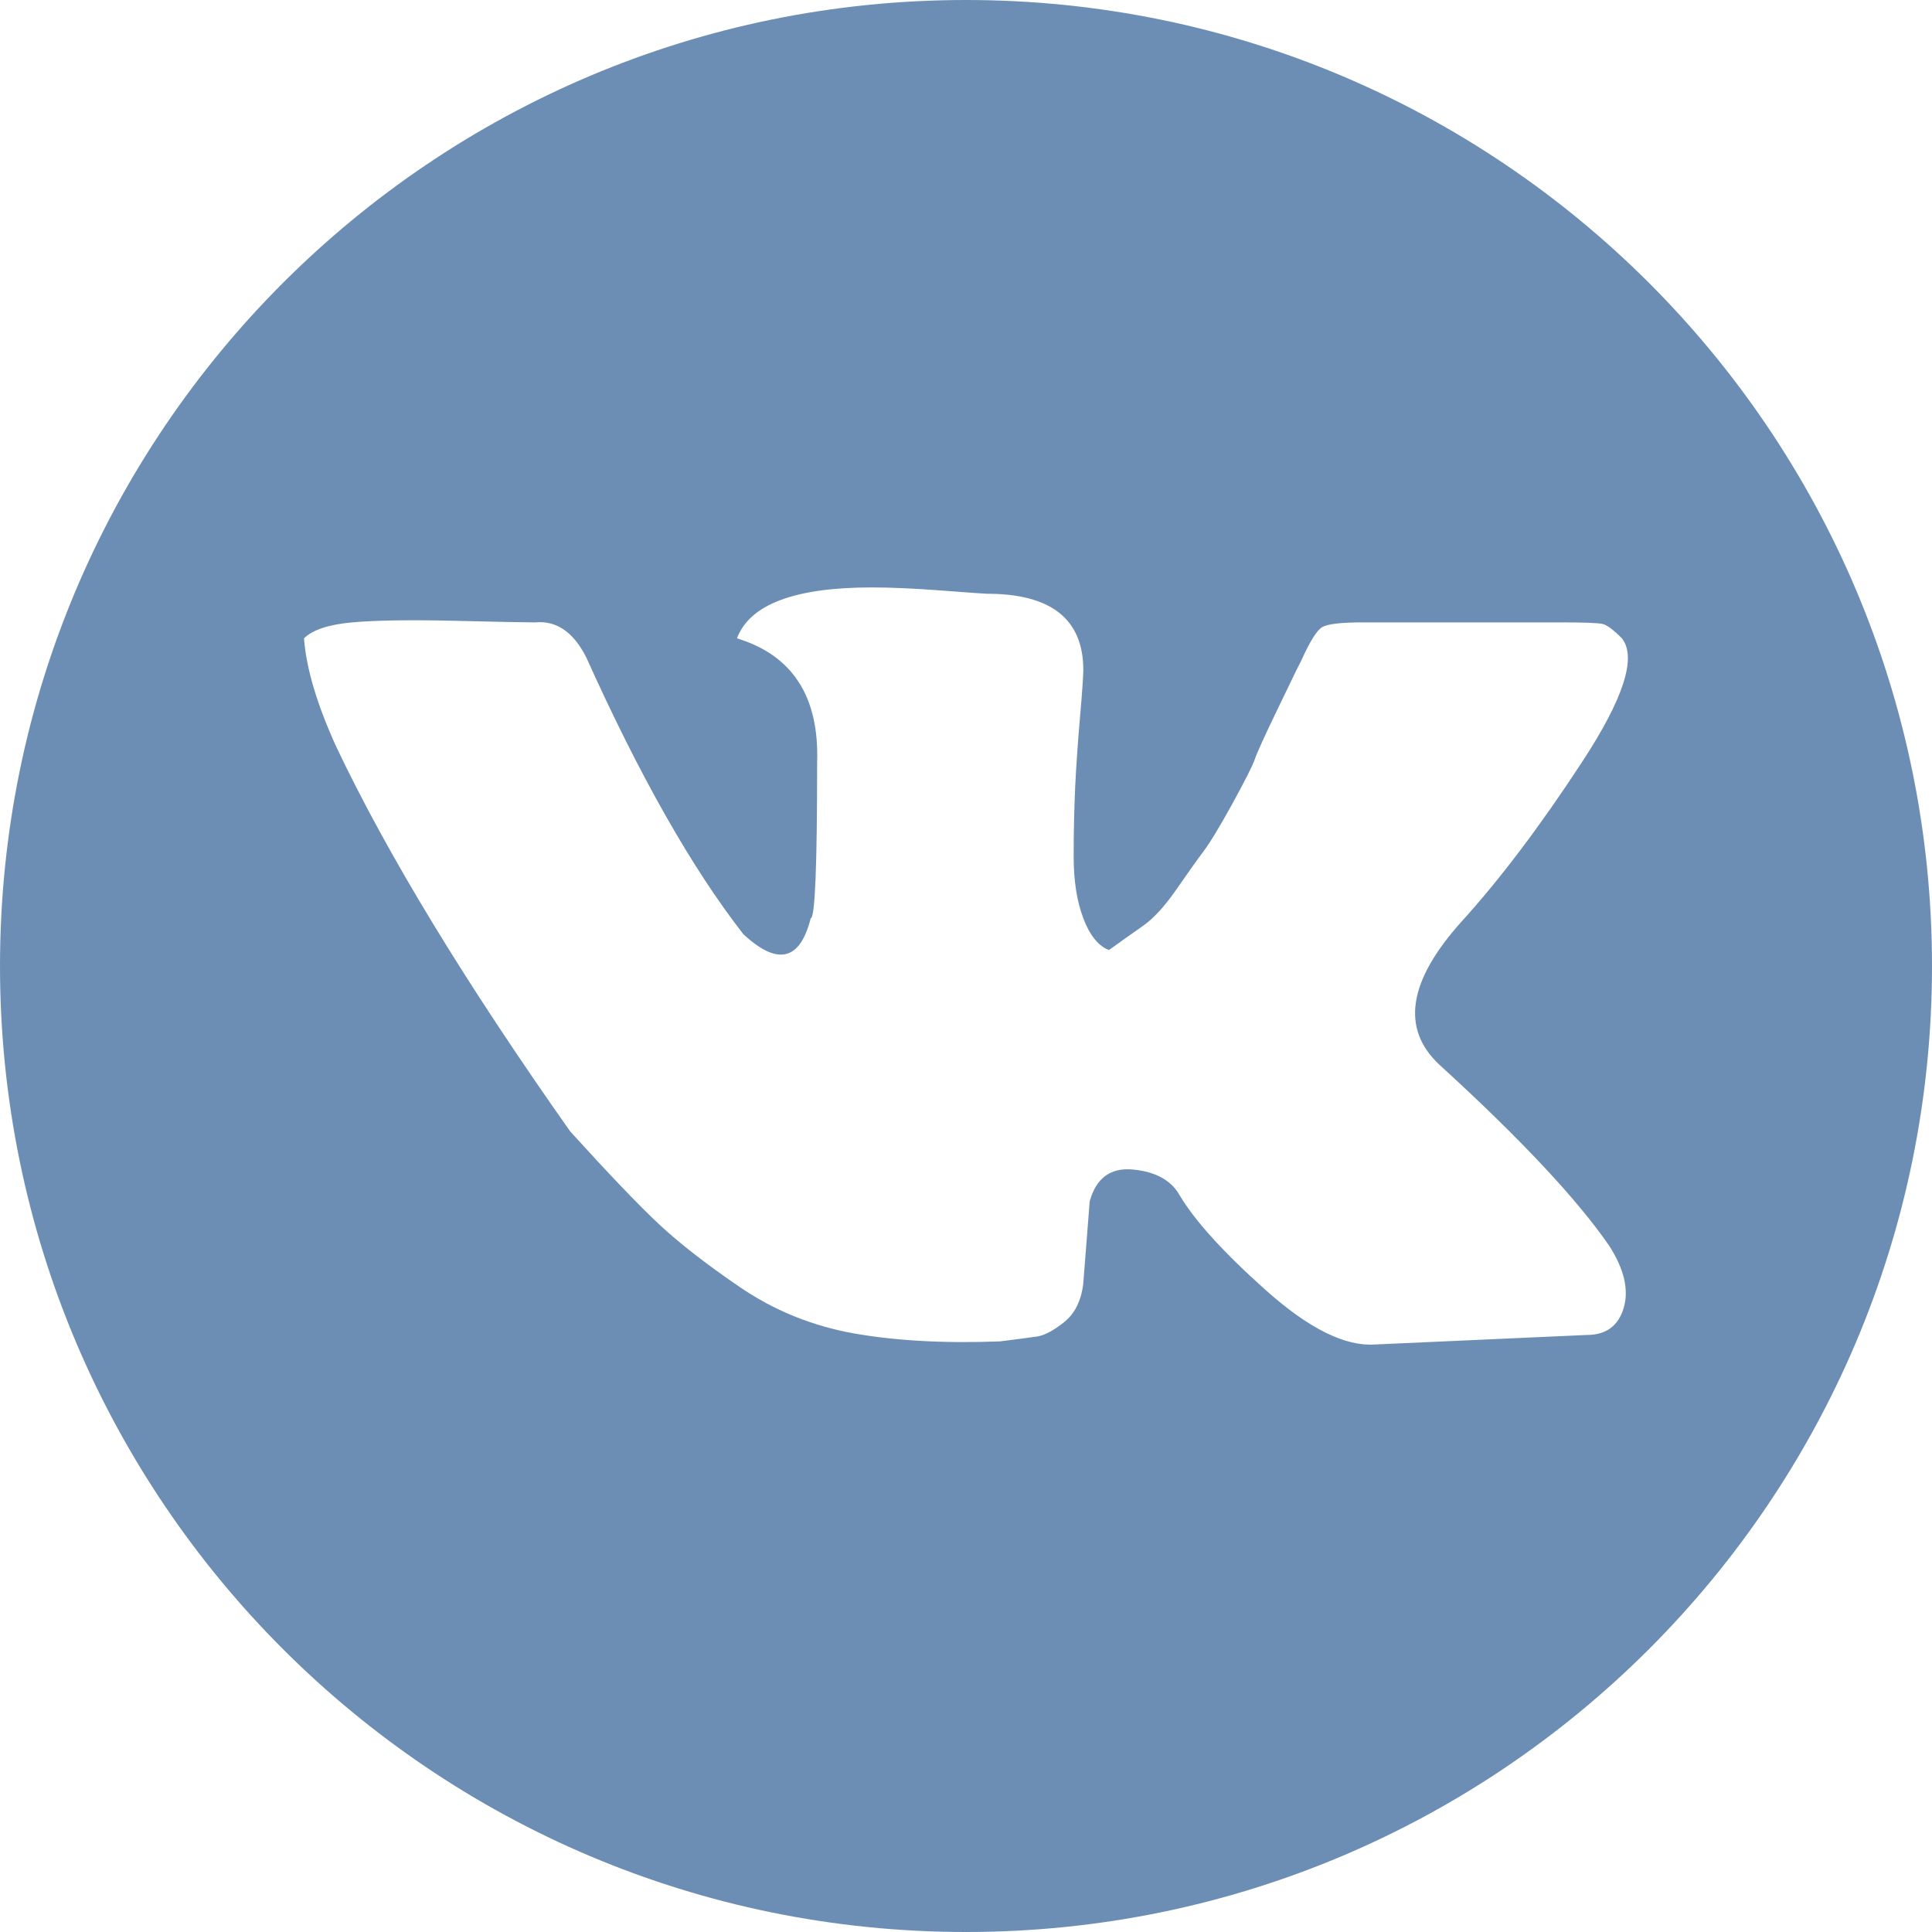 <?xml version="1.0" encoding="utf-8"?>
<!-- Generator: Adobe Illustrator 15.0.2, SVG Export Plug-In  -->
<!DOCTYPE svg>
<svg version="1.2" baseProfile="tiny"
	 xmlns="http://www.w3.org/2000/svg" xmlns:xlink="http://www.w3.org/1999/xlink" xmlns:a="http://ns.adobe.com/AdobeSVGViewerExtensions/3.0/"
	 x="0px" y="0px" width="40px" height="40px" viewBox="0 0 40 40" xml:space="preserve">
<defs>
</defs>
<g>
	<path fill="none" d="M32.752,15.783c0.864-1.317,1.141-2.173,0.83-2.568c-0.176-0.176-0.31-0.275-0.397-0.297
		s-0.376-0.033-0.863-0.033h-4.117c-0.442,0-0.719,0.033-0.829,0.099s-0.255,0.296-0.432,0.691l-0.101,0.198
		c0,0-0.132,0.274-0.397,0.823c-0.265,0.549-0.42,0.89-0.464,1.021c-0.045,0.132-0.2,0.439-0.465,0.922
		c-0.267,0.484-0.466,0.813-0.599,0.988c-0.133,0.176-0.319,0.439-0.563,0.791c-0.243,0.351-0.477,0.603-0.698,0.757
		c-0.22,0.154-0.453,0.318-0.696,0.494c-0.222-0.088-0.398-0.307-0.53-0.658c-0.135-0.352-0.2-0.78-0.2-1.285
		s0.011-0.988,0.032-1.449c0.022-0.461,0.057-0.944,0.101-1.449c0.044-0.504,0.065-0.823,0.067-0.955
		c0-1.054-0.664-1.581-1.993-1.581c-0.043,0-0.354-0.022-0.929-0.066c-0.575-0.044-1.062-0.065-1.46-0.065
		c-1.594,0-2.524,0.351-2.789,1.054c1.151,0.351,1.704,1.207,1.66,2.568c0,2.152-0.044,3.227-0.133,3.227
		c-0.221,0.879-0.686,0.988-1.395,0.33c-1.061-1.361-2.146-3.272-3.252-5.73c-0.266-0.527-0.62-0.769-1.063-0.725
		c-0.177,0-0.73-0.01-1.66-0.033c-0.929-0.022-1.637-0.011-2.124,0.033c-0.487,0.044-0.819,0.154-0.997,0.33
		c0.045,0.614,0.266,1.361,0.665,2.239c1.062,2.239,2.678,4.896,4.846,7.969c0.797,0.879,1.406,1.516,1.826,1.91
		c0.421,0.396,0.985,0.835,1.693,1.318c0.708,0.482,1.494,0.801,2.357,0.955c0.863,0.152,1.87,0.209,3.021,0.165
		c0.354-0.045,0.609-0.077,0.764-0.1c0.155-0.021,0.343-0.121,0.564-0.297c0.221-0.175,0.354-0.439,0.397-0.79l0.134-1.712
		c0.133-0.484,0.432-0.703,0.896-0.659c0.465,0.044,0.786,0.22,0.963,0.527c0.311,0.525,0.907,1.186,1.793,1.976
		s1.638,1.163,2.257,1.119l4.383-0.197c0.397,0,0.652-0.187,0.764-0.56c0.11-0.373,0.011-0.801-0.299-1.285
		c-0.664-0.965-1.837-2.217-3.52-3.753c-0.797-0.747-0.642-1.735,0.466-2.964C31.061,18.198,31.89,17.101,32.752,15.783z"/>
	<path fill="#6C8EB5" d="M20,0C8.954,0,0,8.954,0,20s8.954,20,20,20c11.044,0,20-8.954,20-20S31.044,0,20,0z M29.798,22.041
		c1.683,1.536,2.855,2.788,3.52,3.753c0.31,0.484,0.409,0.912,0.299,1.285c-0.111,0.373-0.366,0.56-0.764,0.56l-4.383,0.197
		c-0.619,0.044-1.371-0.329-2.257-1.119s-1.482-1.45-1.793-1.976c-0.177-0.308-0.498-0.483-0.963-0.527
		c-0.464-0.044-0.763,0.175-0.896,0.659l-0.134,1.712c-0.044,0.351-0.177,0.615-0.397,0.79c-0.222,0.176-0.409,0.275-0.564,0.297
		c-0.154,0.022-0.409,0.055-0.764,0.1c-1.151,0.044-2.158-0.013-3.021-0.165c-0.863-0.154-1.649-0.473-2.357-0.955
		c-0.708-0.483-1.272-0.923-1.693-1.318c-0.42-0.395-1.029-1.031-1.826-1.91c-2.168-3.073-3.784-5.73-4.846-7.969
		c-0.399-0.878-0.62-1.625-0.665-2.239c0.178-0.176,0.51-0.286,0.997-0.33c0.487-0.044,1.195-0.055,2.124-0.033
		c0.93,0.023,1.483,0.033,1.66,0.033c0.443-0.044,0.797,0.198,1.063,0.725c1.106,2.458,2.191,4.369,3.252,5.73
		c0.709,0.658,1.174,0.549,1.395-0.33c0.089,0,0.133-1.075,0.133-3.227c0.044-1.361-0.509-2.217-1.66-2.568
		c0.265-0.703,1.195-1.054,2.789-1.054c0.398,0,0.885,0.021,1.46,0.065c0.575,0.044,0.886,0.066,0.929,0.066
		c1.329,0,1.993,0.527,1.993,1.581c-0.002,0.132-0.023,0.451-0.067,0.955c-0.044,0.505-0.078,0.988-0.101,1.449
		c-0.021,0.461-0.032,0.944-0.032,1.449s0.065,0.933,0.2,1.285c0.132,0.351,0.309,0.57,0.53,0.658
		c0.243-0.176,0.477-0.34,0.696-0.494c0.222-0.154,0.455-0.406,0.698-0.757c0.244-0.352,0.431-0.615,0.563-0.791
		c0.133-0.175,0.332-0.504,0.599-0.988c0.265-0.483,0.42-0.79,0.465-0.922c0.044-0.131,0.199-0.472,0.464-1.021
		c0.266-0.549,0.397-0.823,0.397-0.823l0.101-0.198c0.177-0.395,0.321-0.625,0.432-0.691s0.387-0.099,0.829-0.099h4.117
		c0.487,0,0.775,0.011,0.863,0.033s0.222,0.121,0.397,0.297c0.311,0.395,0.034,1.251-0.83,2.568
		c-0.862,1.318-1.691,2.415-2.488,3.294C29.156,20.306,29.001,21.294,29.798,22.041z"/>
</g>
</svg>
